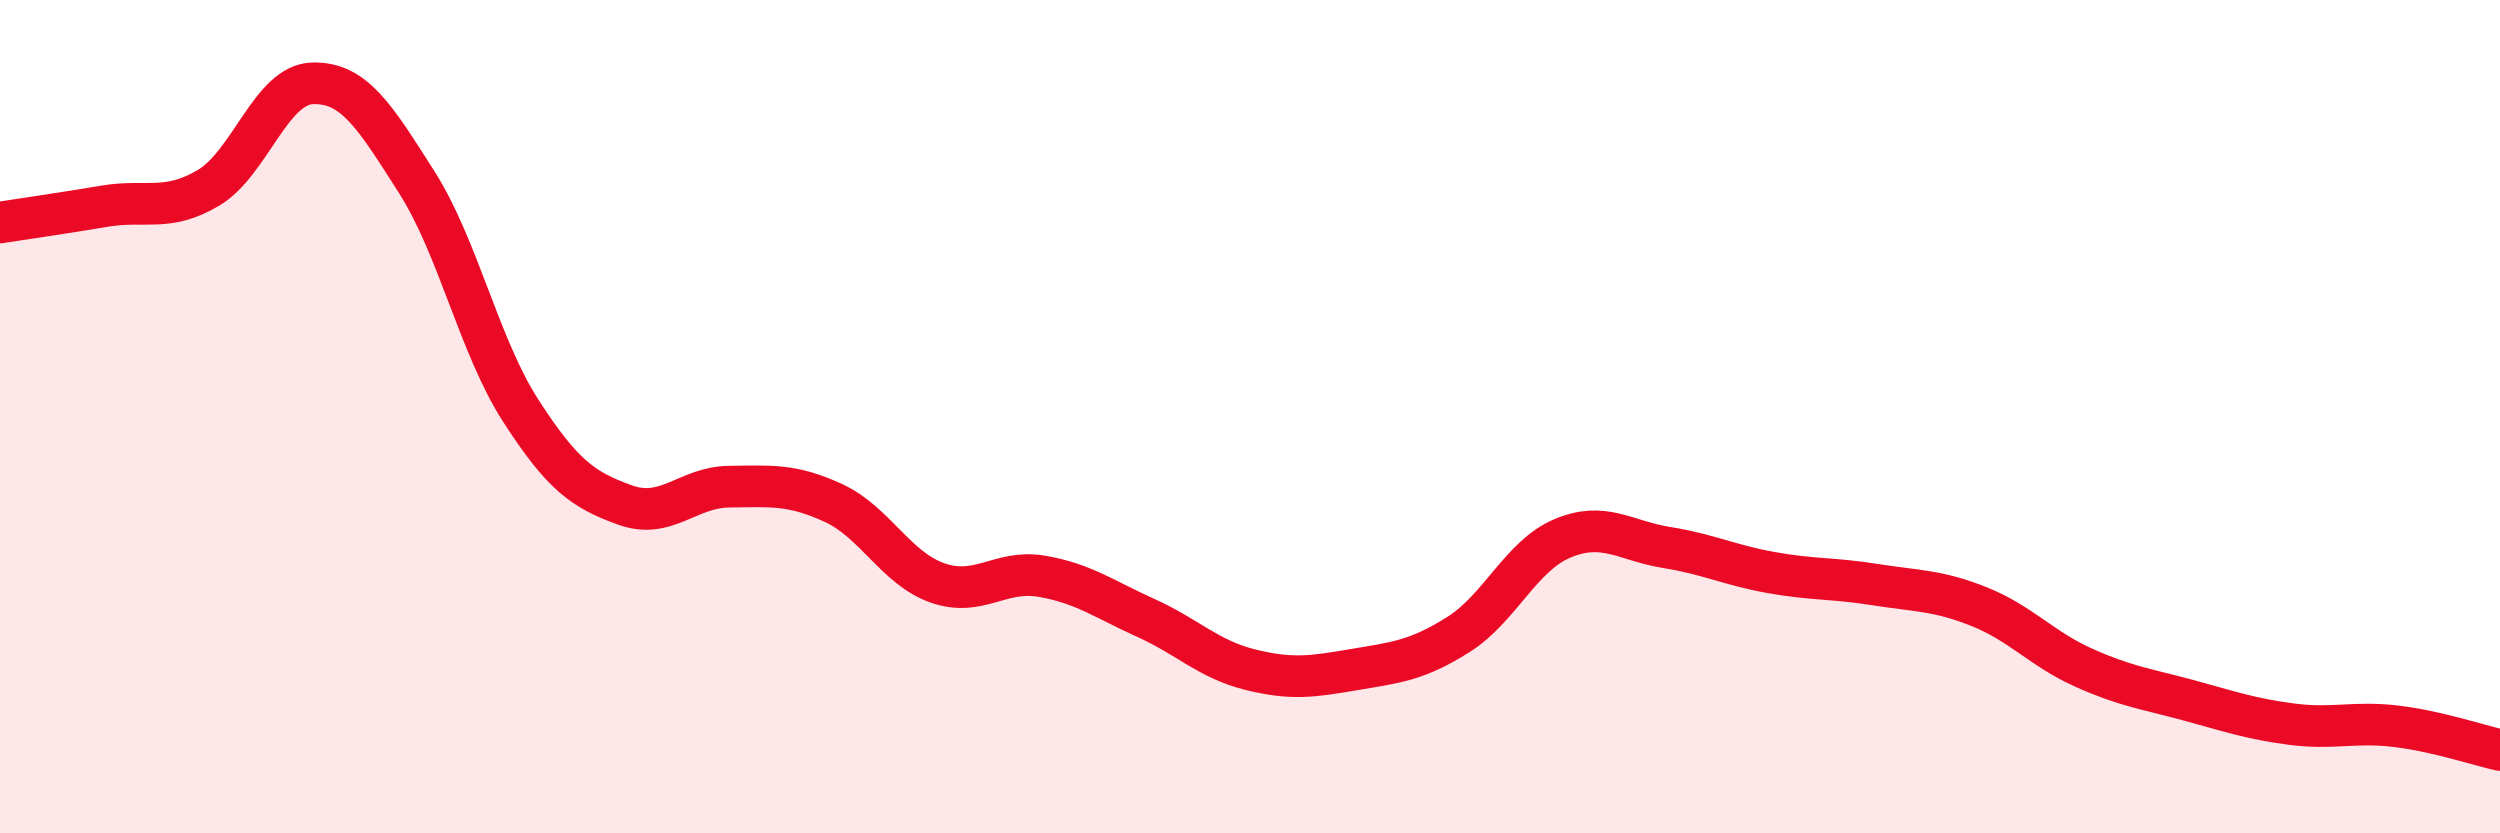 
    <svg width="60" height="20" viewBox="0 0 60 20" xmlns="http://www.w3.org/2000/svg">
      <path
        d="M 0,5.34 C 0.5,5.26 1.5,5.12 2.5,4.95 C 3.5,4.78 4,5.1 5,4.51 C 6,3.92 6.5,2.03 7.5,2 C 8.5,1.97 9,2.8 10,4.37 C 11,5.94 11.5,8.31 12.5,9.86 C 13.5,11.41 14,11.76 15,12.12 C 16,12.48 16.5,11.69 17.5,11.68 C 18.5,11.67 19,11.61 20,12.07 C 21,12.53 21.5,13.64 22.5,13.99 C 23.5,14.34 24,13.66 25,13.83 C 26,14 26.5,14.38 27.5,14.83 C 28.5,15.28 29,15.82 30,16.07 C 31,16.32 31.5,16.24 32.5,16.07 C 33.5,15.9 34,15.86 35,15.23 C 36,14.6 36.5,13.34 37.5,12.92 C 38.5,12.5 39,12.98 40,13.14 C 41,13.3 41.5,13.56 42.5,13.74 C 43.5,13.92 44,13.87 45,14.03 C 46,14.19 46.5,14.16 47.5,14.56 C 48.5,14.96 49,15.57 50,16.02 C 51,16.47 51.5,16.53 52.5,16.8 C 53.5,17.07 54,17.25 55,17.38 C 56,17.51 56.5,17.31 57.5,17.43 C 58.5,17.55 59.5,17.89 60,18L60 20L0 20Z"
        fill="#EB0A25"
        opacity="0.1"
        stroke-linecap="round"
        stroke-linejoin="round"
      />
      <path
        d="M 0,5.34 C 0.5,5.26 1.5,5.12 2.5,4.95 C 3.5,4.78 4,5.1 5,4.51 C 6,3.92 6.5,2.03 7.5,2 C 8.5,1.97 9,2.8 10,4.37 C 11,5.94 11.5,8.31 12.5,9.86 C 13.5,11.41 14,11.76 15,12.12 C 16,12.48 16.5,11.69 17.5,11.68 C 18.5,11.67 19,11.61 20,12.07 C 21,12.53 21.5,13.64 22.5,13.99 C 23.5,14.34 24,13.66 25,13.83 C 26,14 26.5,14.38 27.5,14.83 C 28.5,15.28 29,15.82 30,16.07 C 31,16.32 31.5,16.24 32.5,16.07 C 33.5,15.9 34,15.86 35,15.23 C 36,14.6 36.5,13.34 37.5,12.92 C 38.5,12.5 39,12.98 40,13.14 C 41,13.3 41.5,13.56 42.5,13.74 C 43.5,13.92 44,13.87 45,14.03 C 46,14.19 46.5,14.16 47.5,14.56 C 48.5,14.96 49,15.57 50,16.02 C 51,16.47 51.5,16.53 52.5,16.8 C 53.5,17.07 54,17.25 55,17.38 C 56,17.51 56.5,17.31 57.5,17.43 C 58.5,17.55 59.5,17.89 60,18"
        stroke="#EB0A25"
        stroke-width="1"
        fill="none"
        stroke-linecap="round"
        stroke-linejoin="round"
      />
    </svg>
  